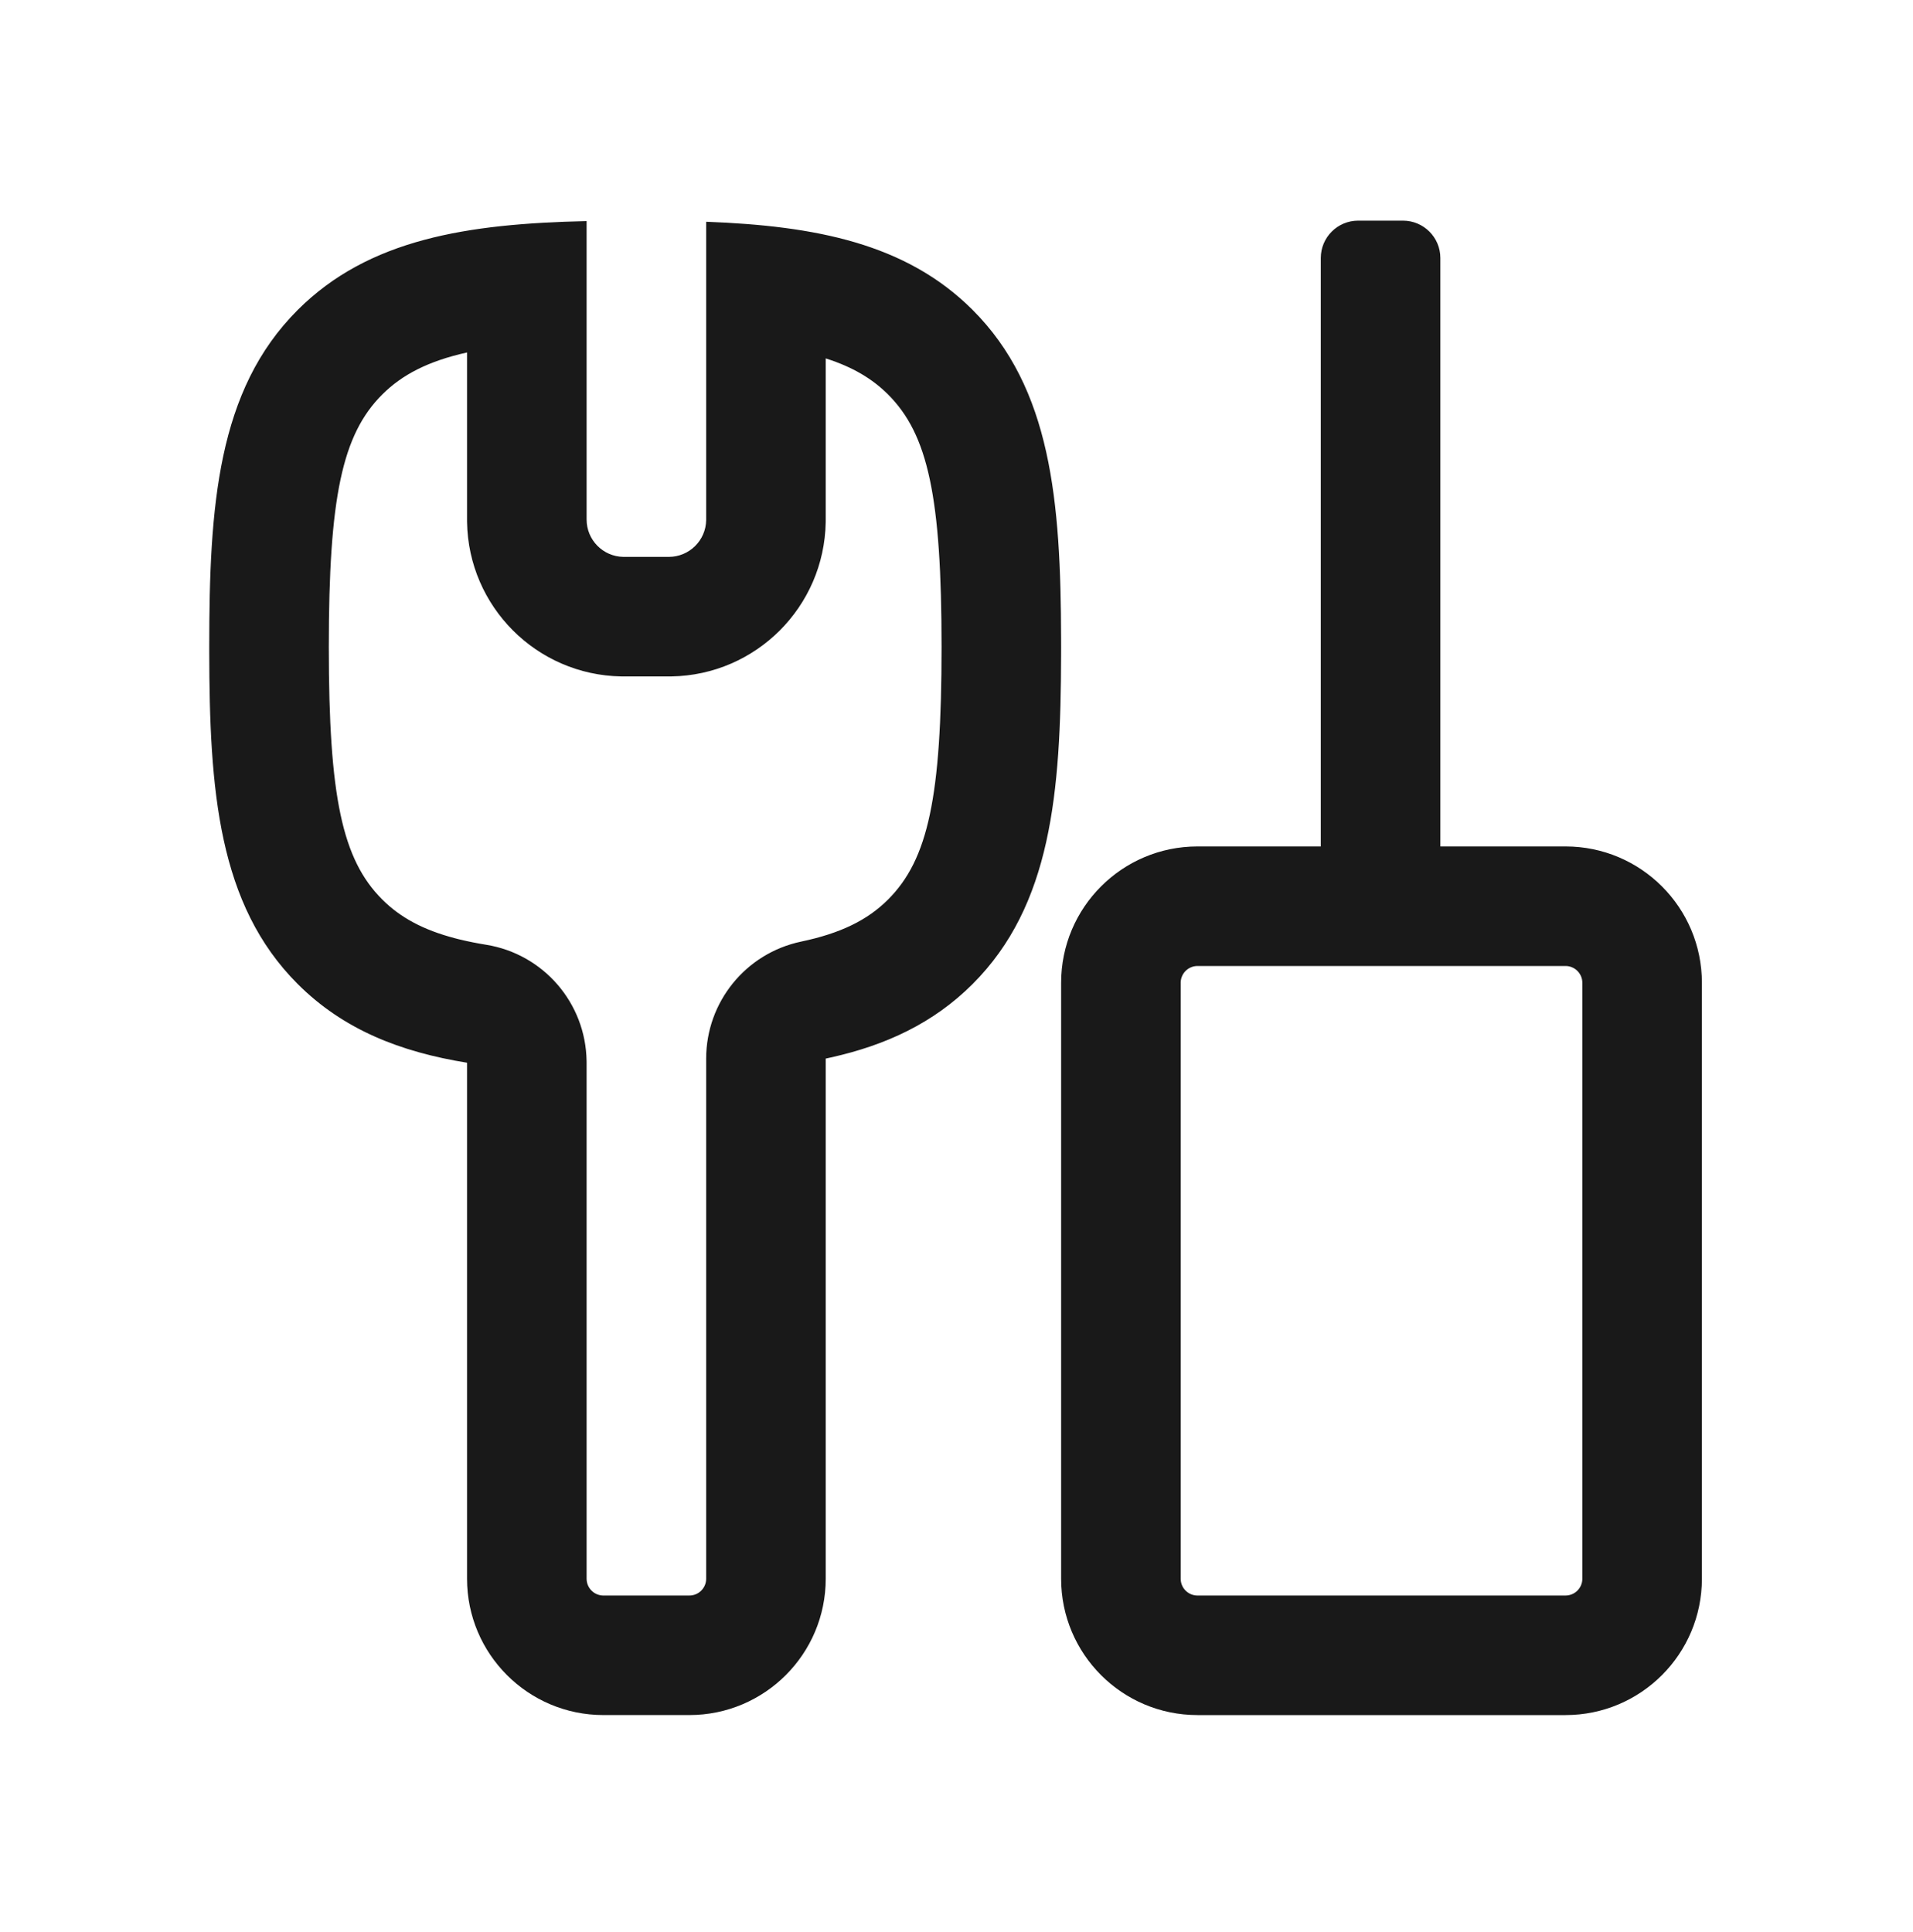 <svg xmlns="http://www.w3.org/2000/svg" fill="none" viewBox="0 0 100 101" height="101" width="100">
<path fill="#191919" d="M75.293 13.488C75.293 12.41 74.418 11.535 73.34 11.535H70.996C69.917 11.535 69.043 12.41 69.043 13.488V44.25H62.598C58.66 44.25 55.469 47.442 55.469 51.379V82.531C55.469 86.468 58.66 89.66 62.598 89.66H81.836C85.773 89.66 88.965 86.468 88.965 82.531V51.379C88.965 47.442 85.773 44.25 81.836 44.25H75.293V13.488ZM30.664 27.159L30.664 11.559C24.421 11.696 19.271 12.498 15.563 16.203C11.364 20.398 10.938 26.438 10.938 33.821V34.042C10.946 41.325 11.406 47.289 15.564 51.443C17.949 53.827 20.93 54.993 24.414 55.557L24.414 82.53C24.414 86.467 27.606 89.659 31.543 89.659H36.035C39.972 89.659 43.164 86.467 43.164 82.53L43.164 55.34L43.257 55.32L43.443 55.279C46.309 54.638 48.795 53.489 50.842 51.443C54.958 47.33 55.45 41.445 55.468 34.263L55.469 33.821L55.468 33.379C55.45 26.187 54.953 20.298 50.827 16.186C47.353 12.726 42.622 11.807 36.914 11.593L36.914 27.159L36.914 27.193C36.896 28.256 36.028 29.112 34.961 29.112H32.617L32.584 29.112C31.52 29.094 30.664 28.226 30.664 27.159ZM24.414 27.16L24.414 18.426L24.397 18.43C22.386 18.879 21.018 19.588 19.98 20.625C17.887 22.717 17.188 25.991 17.188 33.822C17.188 41.655 17.887 44.931 19.982 47.024C20.92 47.961 22.115 48.613 23.792 49.052L23.934 49.089L24.08 49.124C24.494 49.224 24.937 49.312 25.412 49.389C28.409 49.873 30.619 52.44 30.663 55.466L30.664 55.558L30.664 82.531C30.664 83.008 31.044 83.396 31.517 83.41H36.035C36.512 83.41 36.9 83.031 36.914 82.557L36.914 82.531L36.914 55.341C36.914 52.386 38.984 49.834 41.877 49.225C43.948 48.789 45.347 48.1 46.424 47.024C48.519 44.93 49.219 41.654 49.219 33.822C49.219 25.989 48.516 22.708 46.417 20.616C45.6 19.802 44.578 19.191 43.205 18.75L43.164 18.737L43.164 27.187L43.163 27.299C43.088 31.728 39.512 35.291 35.095 35.362L34.961 35.363L32.591 35.363L32.478 35.362C28.049 35.287 24.486 31.711 24.415 27.294L24.414 27.16ZM62.598 50.5H81.836L81.862 50.5C82.335 50.514 82.715 50.902 82.715 51.379V82.531L82.715 82.557C82.701 83.031 82.313 83.41 81.836 83.41H62.598L62.572 83.41C62.098 83.396 61.719 83.008 61.719 82.531V51.379L61.719 51.353C61.733 50.88 62.121 50.5 62.598 50.5Z" clip-rule="evenodd" fill-rule="evenodd"></path>
</svg>
